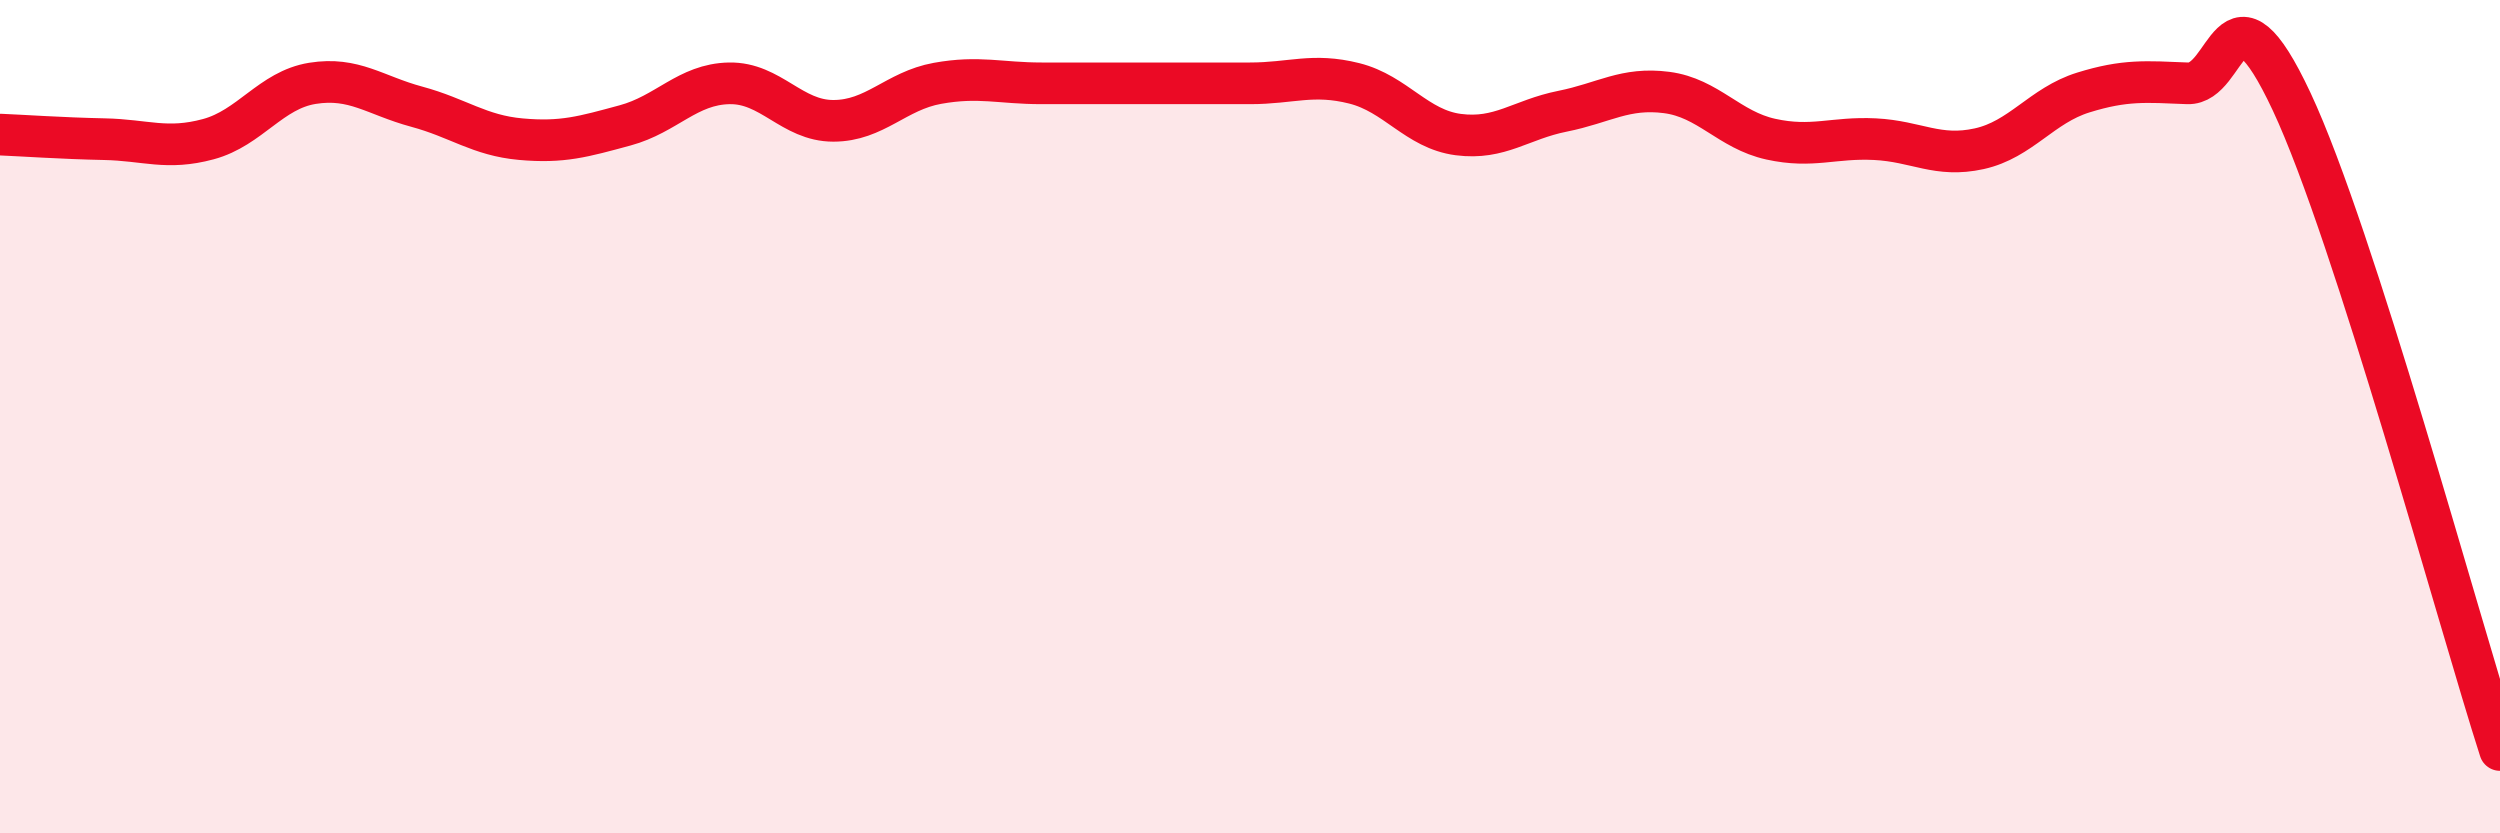 
    <svg width="60" height="20" viewBox="0 0 60 20" xmlns="http://www.w3.org/2000/svg">
      <path
        d="M 0,3.23 C 0.5,3.25 1.5,3.32 2.5,3.34 C 3.5,3.36 4,3.61 5,3.34 C 6,3.07 6.5,2.16 7.5,2 C 8.5,1.84 9,2.29 10,2.56 C 11,2.83 11.5,3.25 12.5,3.34 C 13.5,3.43 14,3.28 15,3.01 C 16,2.74 16.5,2.02 17.5,2 C 18.5,1.98 19,2.9 20,2.9 C 21,2.9 21.5,2.18 22.5,2 C 23.5,1.82 24,2 25,2 C 26,2 26.5,2 27.5,2 C 28.5,2 29,2 30,2 C 31,2 31.5,1.75 32.5,2 C 33.5,2.25 34,3.1 35,3.23 C 36,3.36 36.5,2.87 37.5,2.67 C 38.5,2.47 39,2.09 40,2.22 C 41,2.35 41.5,3.12 42.5,3.34 C 43.5,3.56 44,3.29 45,3.34 C 46,3.39 46.5,3.79 47.5,3.57 C 48.5,3.35 49,2.53 50,2.22 C 51,1.91 51.5,1.96 52.5,2 C 53.5,2.04 53.5,-0.76 55,2.44 C 56.5,5.64 59,14.89 60,18L60 20L0 20Z"
        fill="#EB0A25"
        opacity="0.1"
        stroke-linecap="round"
        stroke-linejoin="round"
      />
      <path
        d="M 0,3.23 C 0.5,3.25 1.5,3.32 2.5,3.34 C 3.5,3.36 4,3.61 5,3.34 C 6,3.07 6.5,2.16 7.5,2 C 8.5,1.84 9,2.29 10,2.56 C 11,2.83 11.5,3.25 12.5,3.34 C 13.5,3.43 14,3.28 15,3.01 C 16,2.74 16.5,2.02 17.5,2 C 18.5,1.98 19,2.9 20,2.9 C 21,2.9 21.5,2.18 22.5,2 C 23.5,1.82 24,2 25,2 C 26,2 26.5,2 27.5,2 C 28.5,2 29,2 30,2 C 31,2 31.5,1.75 32.5,2 C 33.5,2.25 34,3.1 35,3.23 C 36,3.36 36.5,2.87 37.5,2.67 C 38.5,2.47 39,2.09 40,2.22 C 41,2.35 41.5,3.12 42.5,3.34 C 43.5,3.56 44,3.29 45,3.34 C 46,3.39 46.5,3.79 47.5,3.57 C 48.5,3.35 49,2.53 50,2.22 C 51,1.91 51.5,1.96 52.5,2 C 53.5,2.04 53.5,-0.76 55,2.44 C 56.5,5.64 59,14.89 60,18"
        stroke="#EB0A25"
        stroke-width="1"
        fill="none"
        stroke-linecap="round"
        stroke-linejoin="round"
      />
    </svg>
  